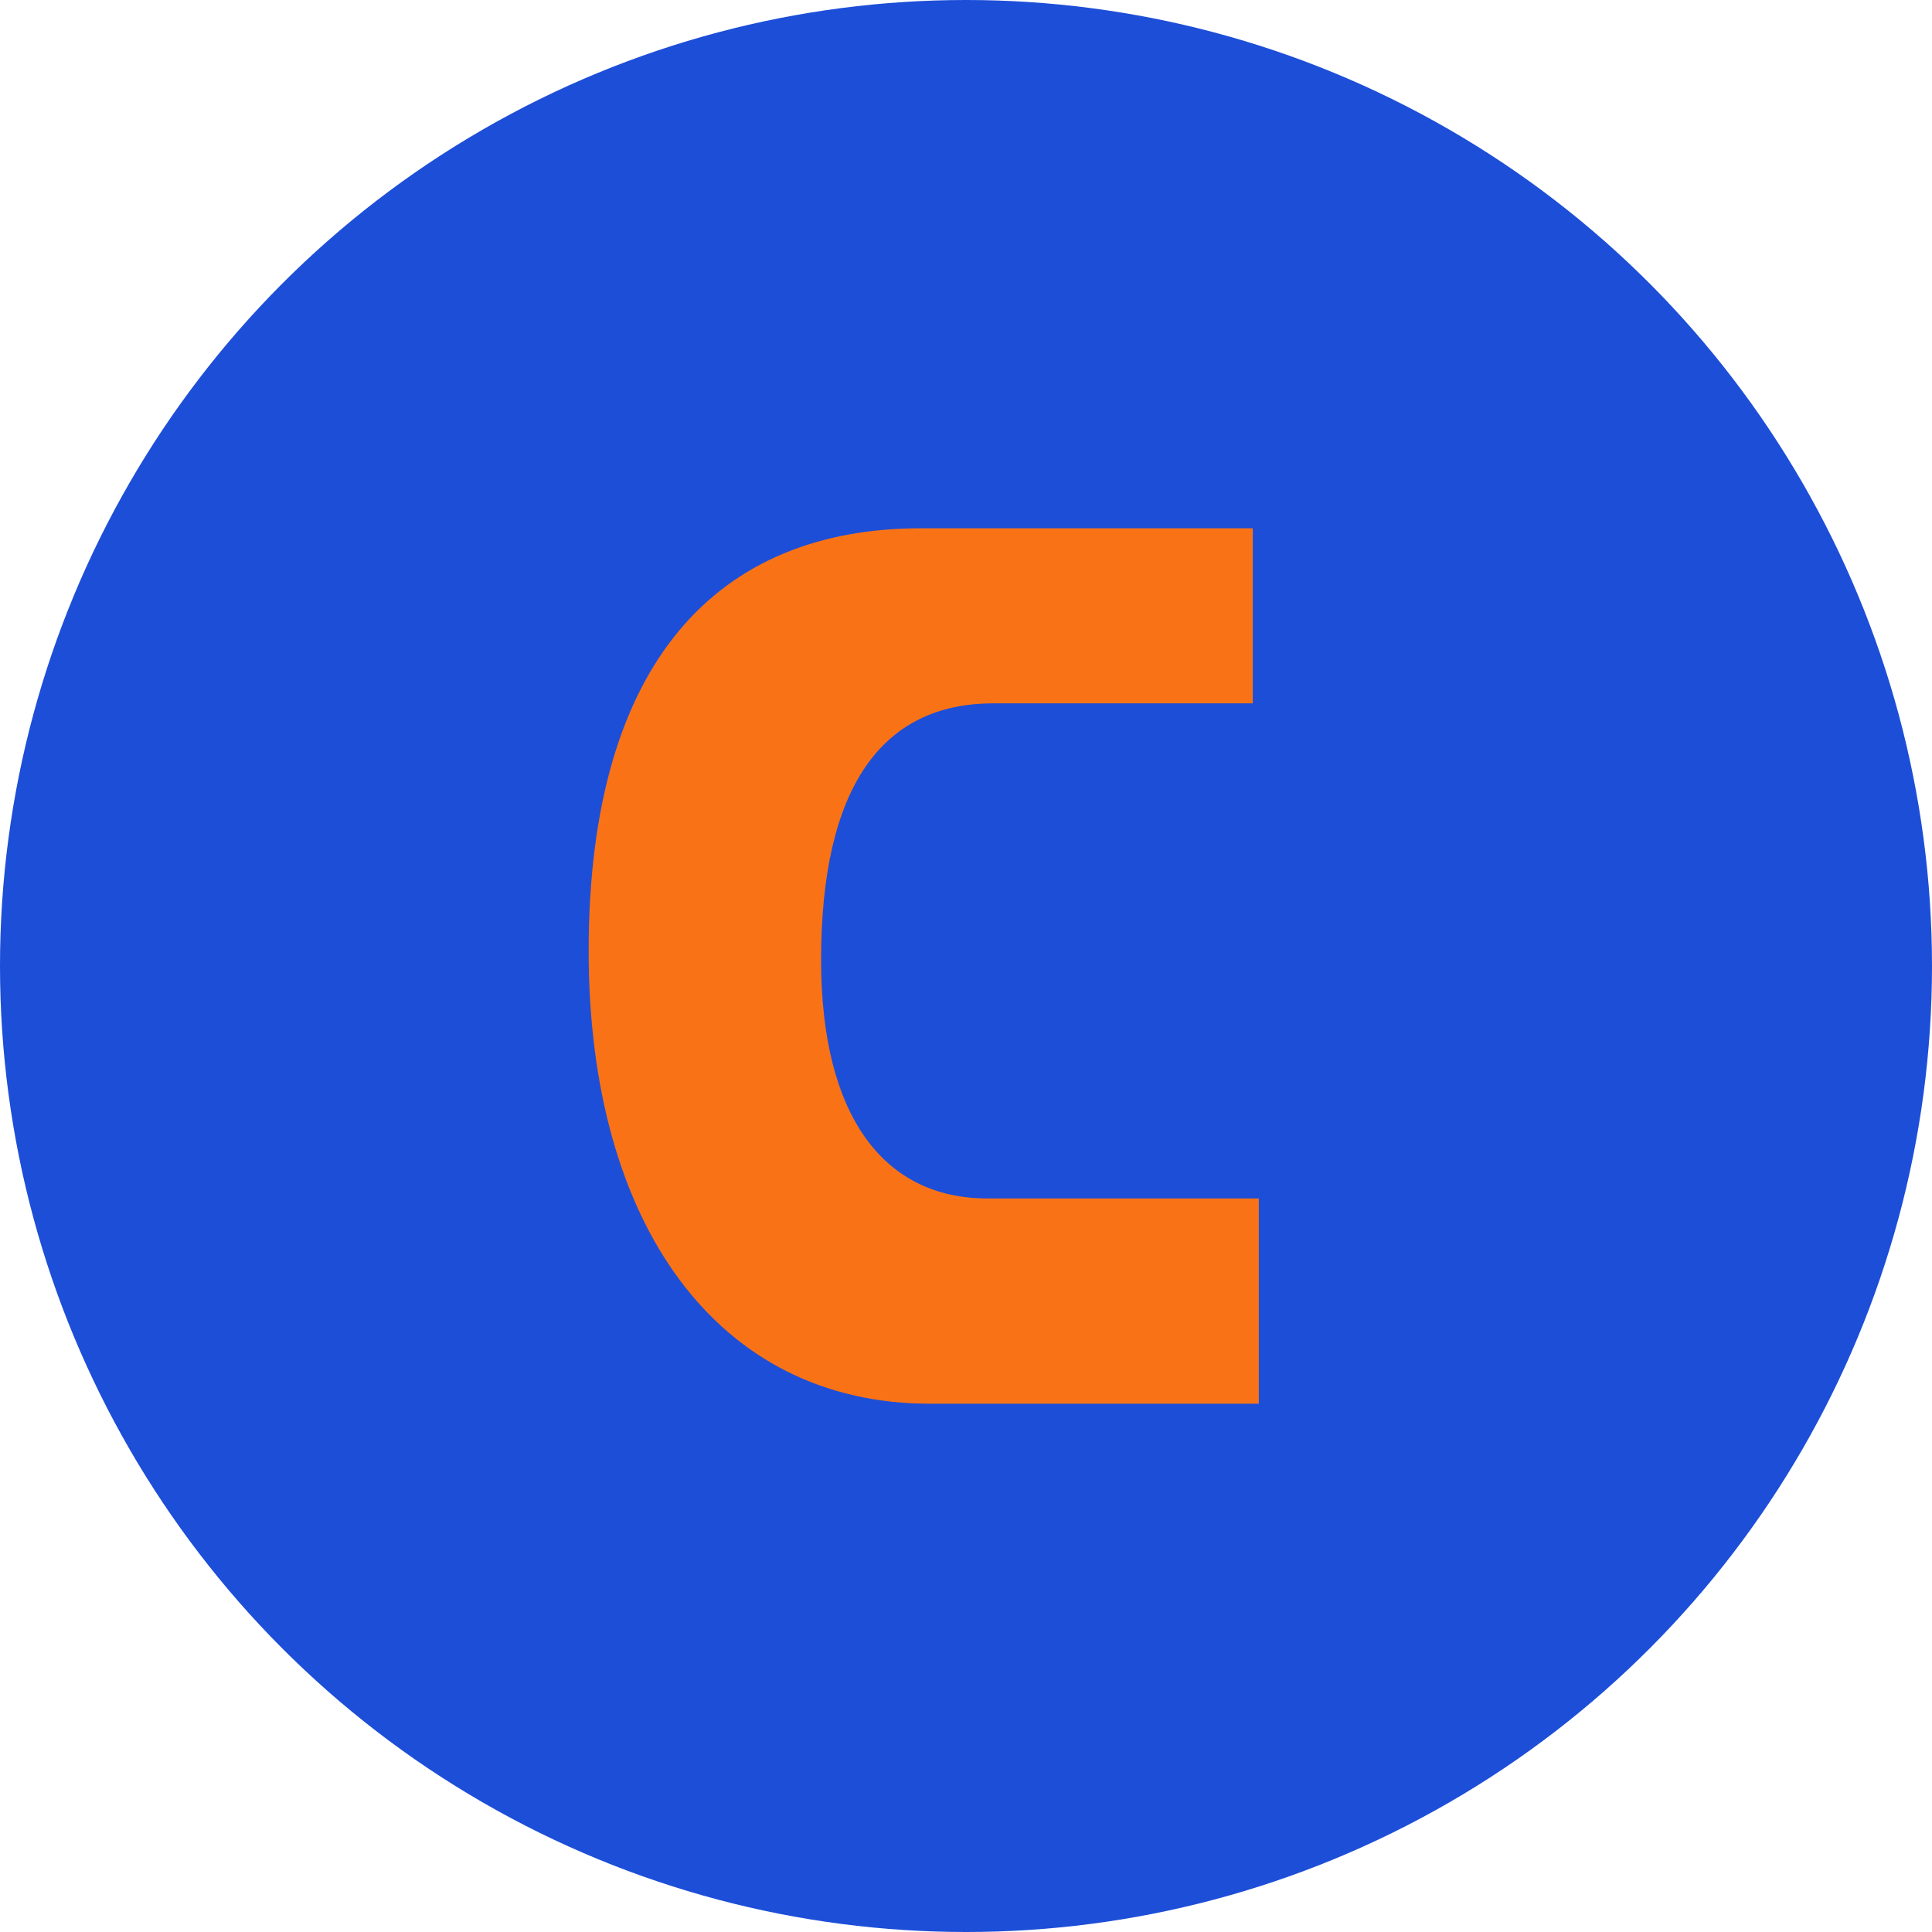 <svg xmlns="http://www.w3.org/2000/svg" viewBox="0 0 64 64">
  <circle cx="32" cy="32" r="32" fill="#1d4ed8" />
  <path d="M41.5 17.5h-11c-6.7 0-11 4.4-11 14 0 9.1 4.3 15 11.3 15h10.9v-6.8h-9c-3.4 0-5.5-2.7-5.5-7.9 0-5.7 2-8.5 5.7-8.5h8.6z" fill="#f97316" />
</svg>
